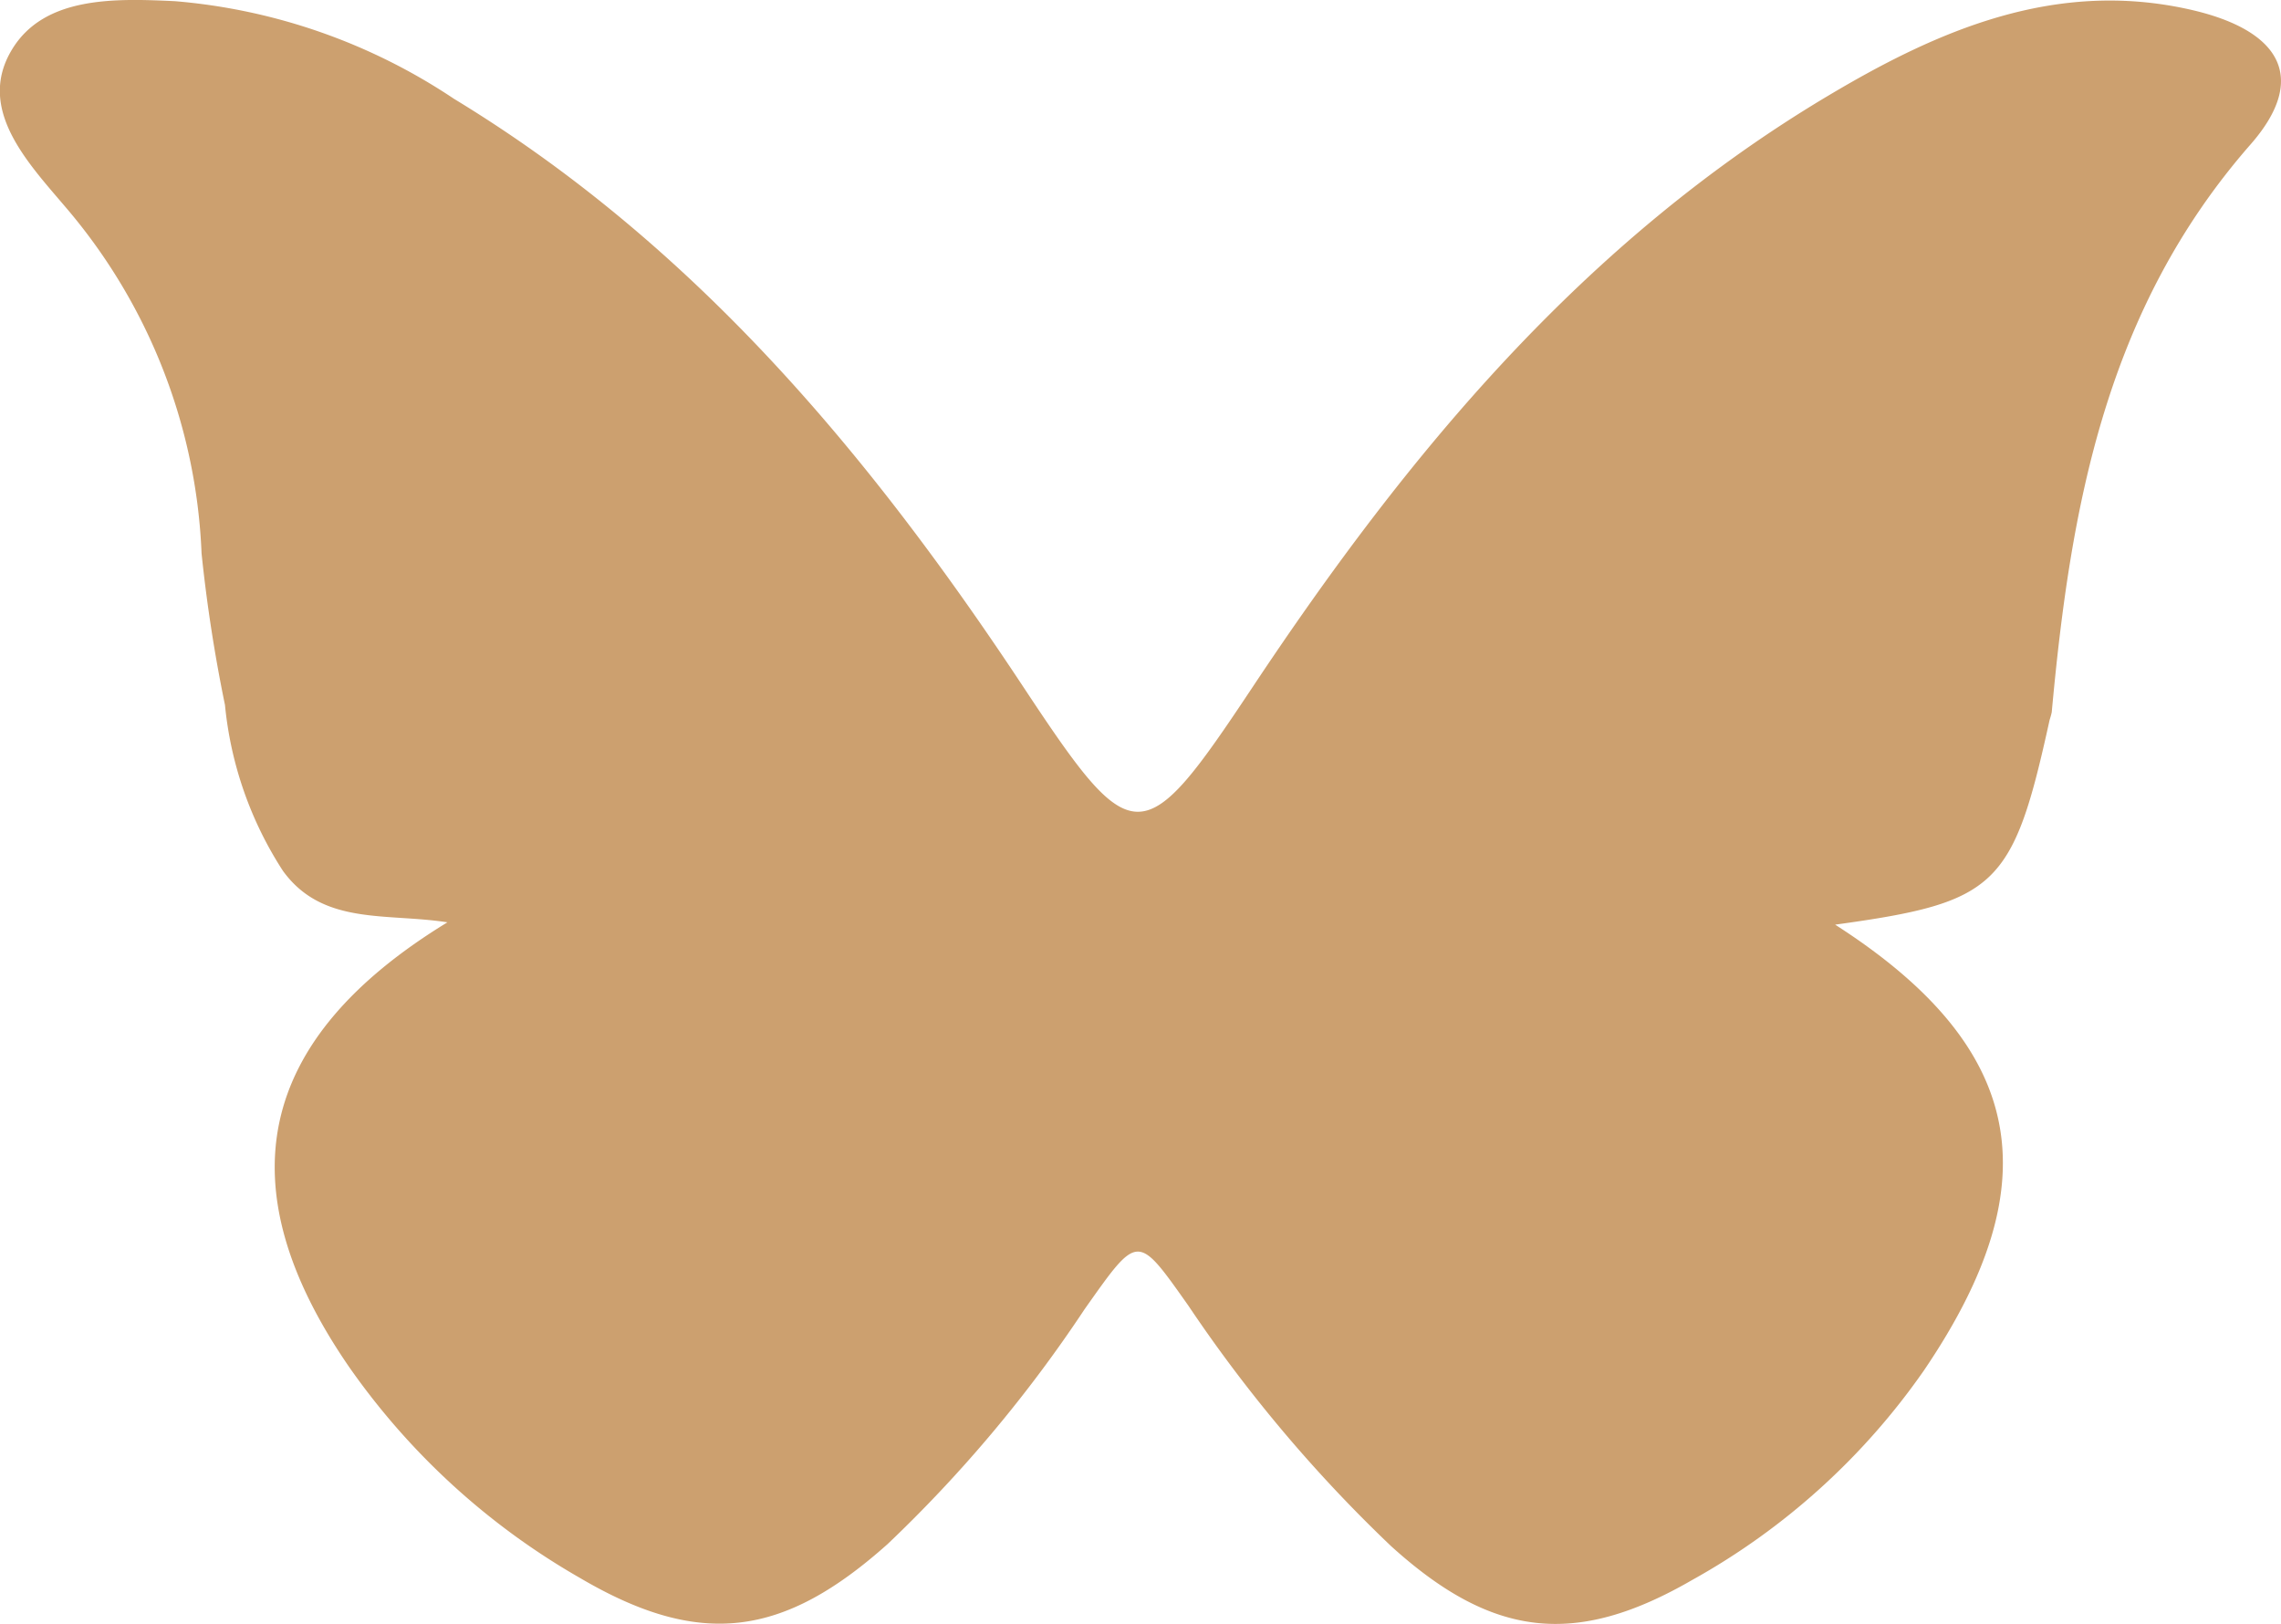 <svg xmlns="http://www.w3.org/2000/svg" width="68.216" height="48.57" viewBox="0 0 68.216 48.57">
  <g id="hYU8rE" transform="translate(-60 -52.046)">
    <g id="Group_876" data-name="Group 876">
      <path id="Path_592" data-name="Path 592" d="M114.882,79.7c5.695,3.654,6.484,7.695,2.656,13.332a20.678,20.678,0,0,1-6.932,6.268c-3.5,2.023-5.98,1.729-9.008-1.017a43.062,43.062,0,0,1-6.063-7.195c-1.534-2.169-1.49-2.161-3.1.115a40.673,40.673,0,0,1-5.89,7.022c-3.127,2.794-5.61,3.127-9.208,1.009a21.364,21.364,0,0,1-6.9-6.311c-3.7-5.377-2.817-9.774,2.944-13.293-1.836-.285-3.731.1-4.919-1.538a11.073,11.073,0,0,1-1.734-4.963,45.723,45.723,0,0,1-.7-4.533,16.972,16.972,0,0,0-4.078-10.368c-1.133-1.334-2.662-2.933-1.592-4.7.967-1.6,3.077-1.531,4.869-1.447A17.623,17.623,0,0,1,73.575,55c7.2,4.372,12.436,10.646,17.009,17.56,3.313,5.008,3.566,5.017,6.876.036,4.633-6.972,9.9-13.333,17.215-17.688,3.3-1.968,6.772-3.465,10.758-2.59,2.748.6,3.634,2.037,1.873,4.047-4.327,4.94-5.382,10.828-5.946,16.98a2.243,2.243,0,0,1-.064.233C120.2,78.576,119.717,79.035,114.882,79.7Z" fill="#cca06f"/>
    </g>
  </g>
</svg>
